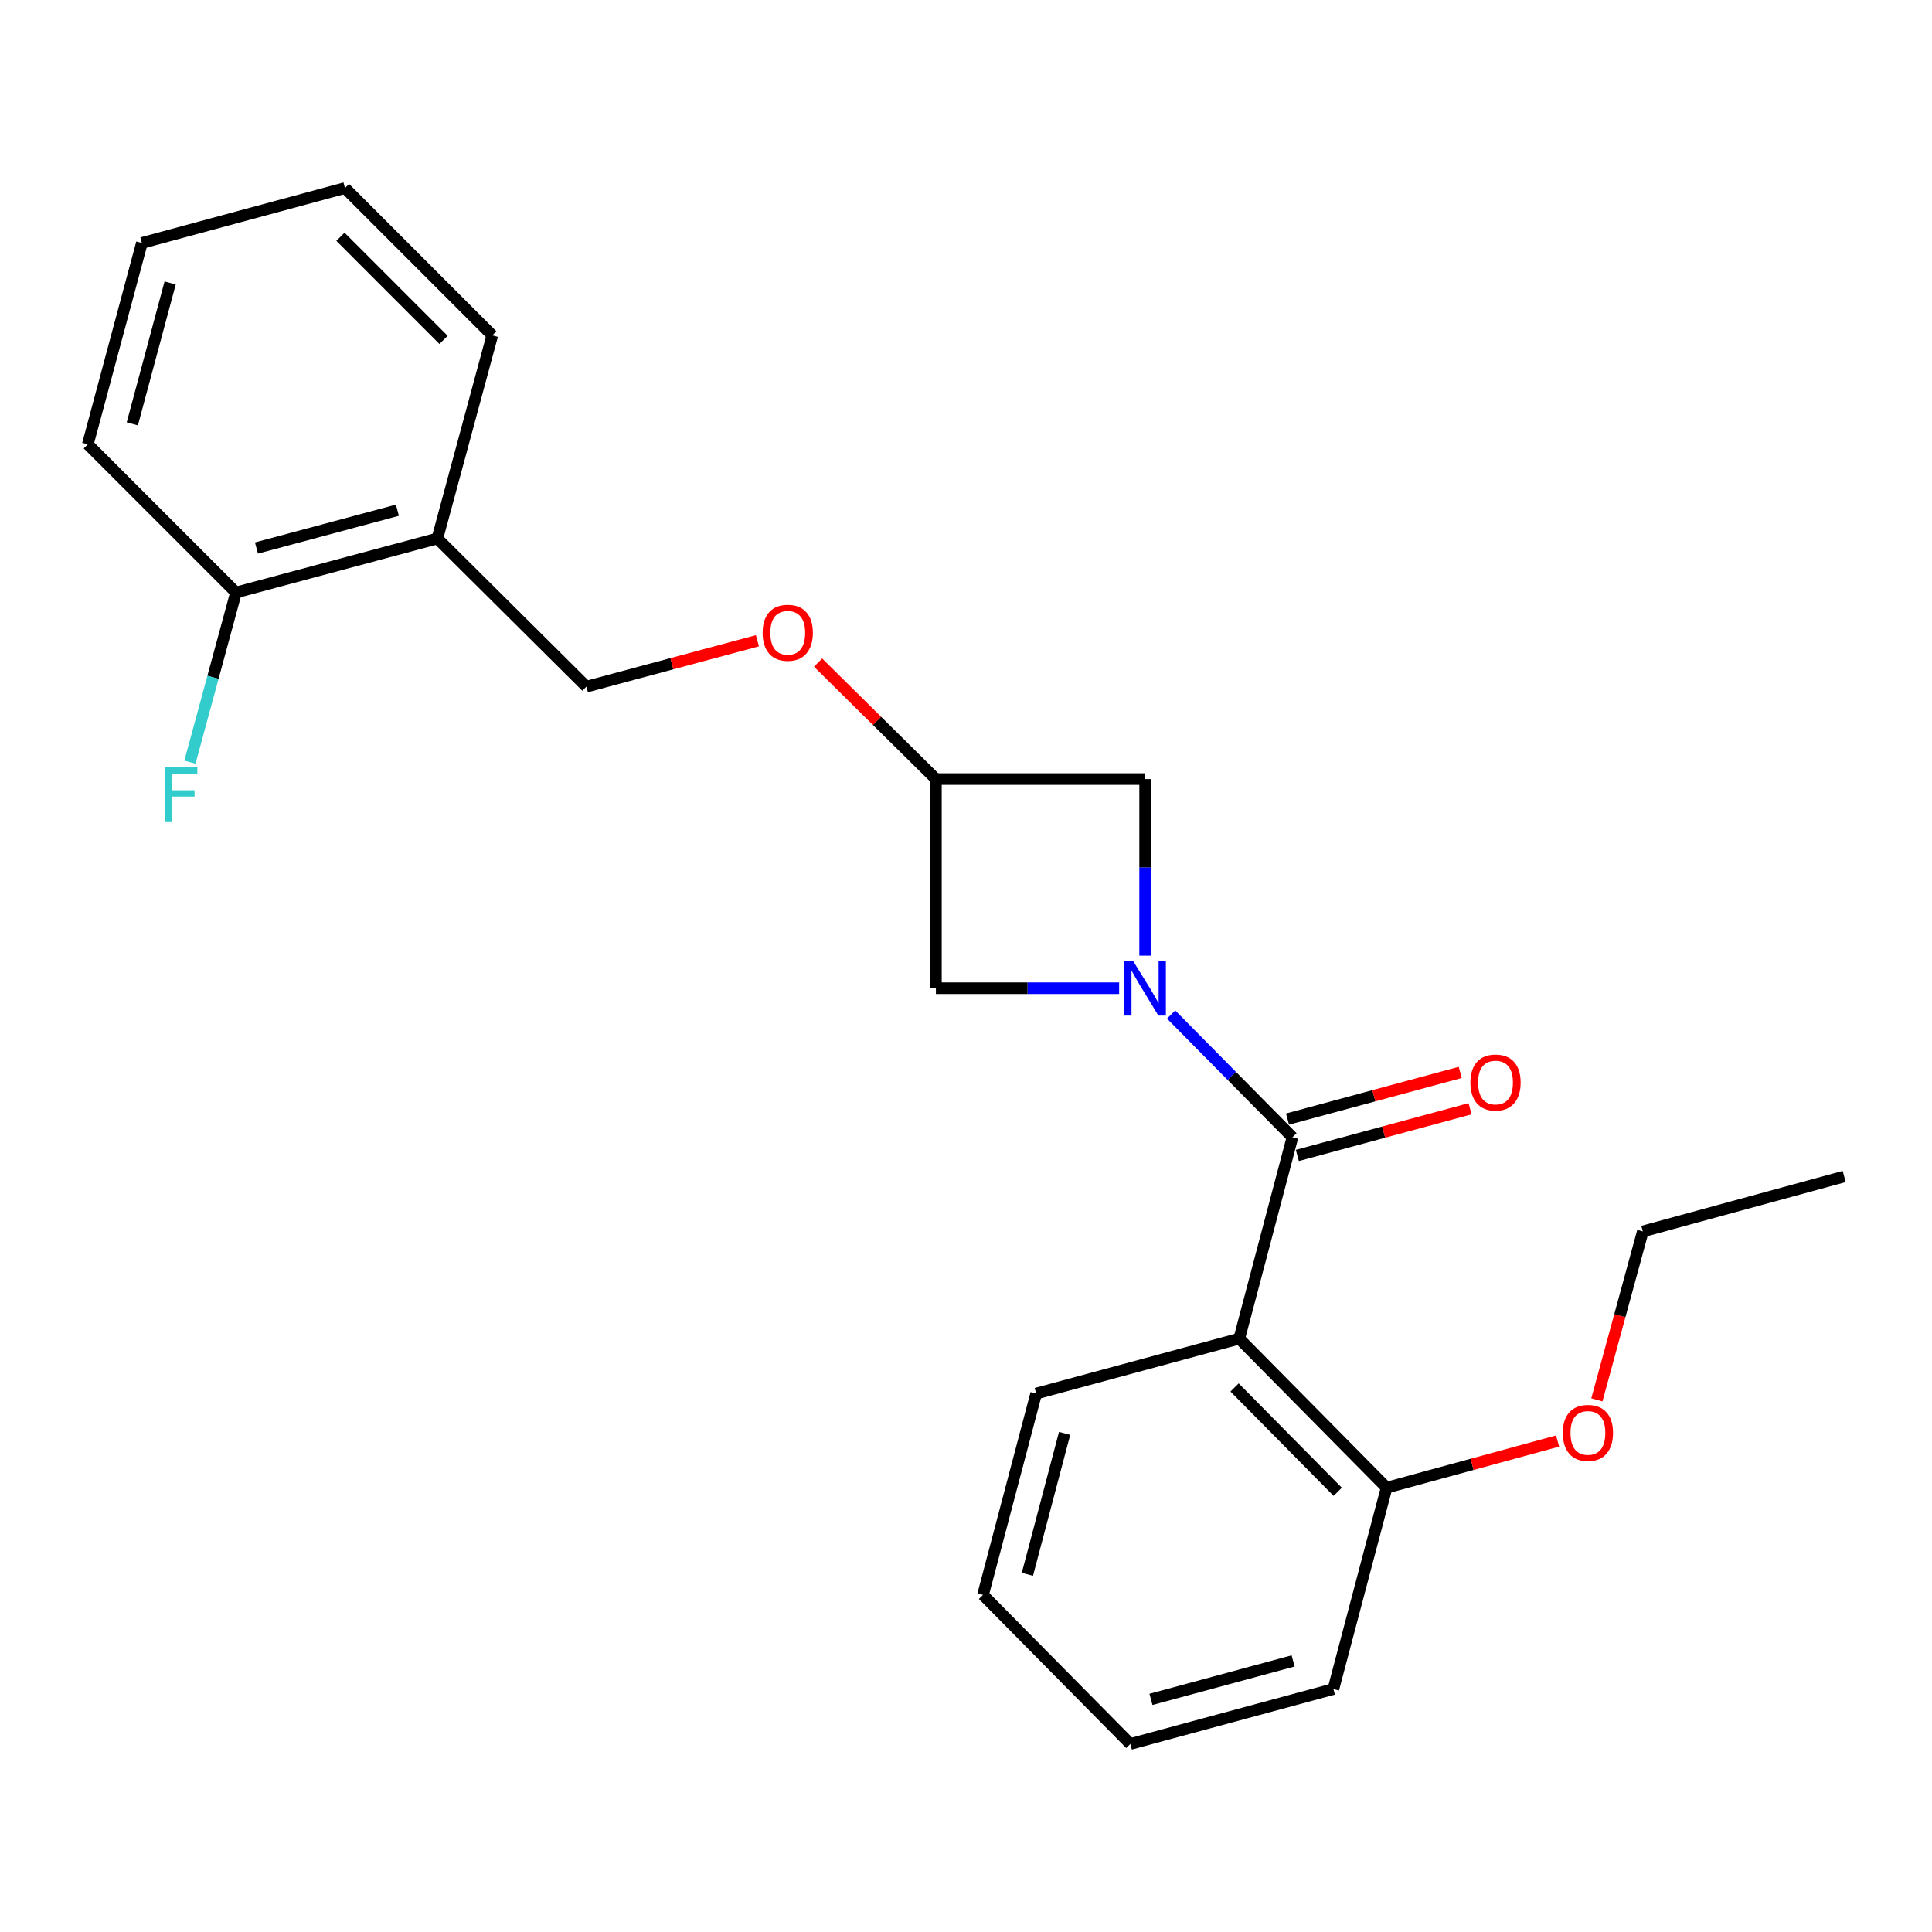 <?xml version='1.0' encoding='iso-8859-1'?>
<svg version='1.1' baseProfile='full'
              xmlns='http://www.w3.org/2000/svg'
                      xmlns:rdkit='http://www.rdkit.org/xml'
                      xmlns:xlink='http://www.w3.org/1999/xlink'
                  xml:space='preserve'
width='1000px' height='1000px' viewBox='0 0 1000 1000'>
<!-- END OF HEADER -->
<rect style='opacity:1.0;fill:#FFFFFF;stroke:none' width='1000' height='1000' x='0' y='0'> </rect>
<path class='bond-0' d='M 606.169,525.111 L 637.567,556.878' style='fill:none;fill-rule:evenodd;stroke:#0000FF;stroke-width:6px;stroke-linecap:butt;stroke-linejoin:miter;stroke-opacity:1' />
<path class='bond-0' d='M 637.567,556.878 L 668.964,588.646' style='fill:none;fill-rule:evenodd;stroke:#000000;stroke-width:6px;stroke-linecap:butt;stroke-linejoin:miter;stroke-opacity:1' />
<path class='bond-2' d='M 579.27,511.5 L 531.849,511.5' style='fill:none;fill-rule:evenodd;stroke:#0000FF;stroke-width:6px;stroke-linecap:butt;stroke-linejoin:miter;stroke-opacity:1' />
<path class='bond-2' d='M 531.849,511.5 L 484.428,511.5' style='fill:none;fill-rule:evenodd;stroke:#000000;stroke-width:6px;stroke-linecap:butt;stroke-linejoin:miter;stroke-opacity:1' />
<path class='bond-3' d='M 592.718,494.634 L 592.718,448.939' style='fill:none;fill-rule:evenodd;stroke:#0000FF;stroke-width:6px;stroke-linecap:butt;stroke-linejoin:miter;stroke-opacity:1' />
<path class='bond-3' d='M 592.718,448.939 L 592.718,403.243' style='fill:none;fill-rule:evenodd;stroke:#000000;stroke-width:6px;stroke-linecap:butt;stroke-linejoin:miter;stroke-opacity:1' />
<path class='bond-1' d='M 668.964,588.646 L 641.437,692.875' style='fill:none;fill-rule:evenodd;stroke:#000000;stroke-width:6px;stroke-linecap:butt;stroke-linejoin:miter;stroke-opacity:1' />
<path class='bond-7' d='M 671.507,598.054 L 716.205,585.972' style='fill:none;fill-rule:evenodd;stroke:#000000;stroke-width:6px;stroke-linecap:butt;stroke-linejoin:miter;stroke-opacity:1' />
<path class='bond-7' d='M 716.205,585.972 L 760.902,573.889' style='fill:none;fill-rule:evenodd;stroke:#FF0000;stroke-width:6px;stroke-linecap:butt;stroke-linejoin:miter;stroke-opacity:1' />
<path class='bond-7' d='M 666.421,579.237 L 711.118,567.155' style='fill:none;fill-rule:evenodd;stroke:#000000;stroke-width:6px;stroke-linecap:butt;stroke-linejoin:miter;stroke-opacity:1' />
<path class='bond-7' d='M 711.118,567.155 L 755.815,555.072' style='fill:none;fill-rule:evenodd;stroke:#FF0000;stroke-width:6px;stroke-linecap:butt;stroke-linejoin:miter;stroke-opacity:1' />
<path class='bond-6' d='M 641.437,692.875 L 717.705,770.02' style='fill:none;fill-rule:evenodd;stroke:#000000;stroke-width:6px;stroke-linecap:butt;stroke-linejoin:miter;stroke-opacity:1' />
<path class='bond-6' d='M 639.016,718.15 L 692.404,772.152' style='fill:none;fill-rule:evenodd;stroke:#000000;stroke-width:6px;stroke-linecap:butt;stroke-linejoin:miter;stroke-opacity:1' />
<path class='bond-12' d='M 641.437,692.875 L 536.32,721.311' style='fill:none;fill-rule:evenodd;stroke:#000000;stroke-width:6px;stroke-linecap:butt;stroke-linejoin:miter;stroke-opacity:1' />
<path class='bond-23' d='M 484.428,511.5 L 484.428,403.243' style='fill:none;fill-rule:evenodd;stroke:#000000;stroke-width:6px;stroke-linecap:butt;stroke-linejoin:miter;stroke-opacity:1' />
<path class='bond-4' d='M 592.718,403.243 L 484.428,403.243' style='fill:none;fill-rule:evenodd;stroke:#000000;stroke-width:6px;stroke-linecap:butt;stroke-linejoin:miter;stroke-opacity:1' />
<path class='bond-10' d='M 484.428,403.243 L 453.931,373.099' style='fill:none;fill-rule:evenodd;stroke:#000000;stroke-width:6px;stroke-linecap:butt;stroke-linejoin:miter;stroke-opacity:1' />
<path class='bond-10' d='M 453.931,373.099 L 423.433,342.955' style='fill:none;fill-rule:evenodd;stroke:#FF0000;stroke-width:6px;stroke-linecap:butt;stroke-linejoin:miter;stroke-opacity:1' />
<path class='bond-5' d='M 226.374,278.721 L 303.519,355.412' style='fill:none;fill-rule:evenodd;stroke:#000000;stroke-width:6px;stroke-linecap:butt;stroke-linejoin:miter;stroke-opacity:1' />
<path class='bond-8' d='M 226.374,278.721 L 122.156,306.671' style='fill:none;fill-rule:evenodd;stroke:#000000;stroke-width:6px;stroke-linecap:butt;stroke-linejoin:miter;stroke-opacity:1' />
<path class='bond-8' d='M 205.692,264.087 L 132.74,283.651' style='fill:none;fill-rule:evenodd;stroke:#000000;stroke-width:6px;stroke-linecap:butt;stroke-linejoin:miter;stroke-opacity:1' />
<path class='bond-14' d='M 226.374,278.721 L 254.8,173.594' style='fill:none;fill-rule:evenodd;stroke:#000000;stroke-width:6px;stroke-linecap:butt;stroke-linejoin:miter;stroke-opacity:1' />
<path class='bond-13' d='M 717.705,770.02 L 761.953,757.949' style='fill:none;fill-rule:evenodd;stroke:#000000;stroke-width:6px;stroke-linecap:butt;stroke-linejoin:miter;stroke-opacity:1' />
<path class='bond-13' d='M 761.953,757.949 L 806.201,745.877' style='fill:none;fill-rule:evenodd;stroke:#FF0000;stroke-width:6px;stroke-linecap:butt;stroke-linejoin:miter;stroke-opacity:1' />
<path class='bond-15' d='M 717.705,770.02 L 690.167,874.238' style='fill:none;fill-rule:evenodd;stroke:#000000;stroke-width:6px;stroke-linecap:butt;stroke-linejoin:miter;stroke-opacity:1' />
<path class='bond-11' d='M 122.156,306.671 L 110.234,350.576' style='fill:none;fill-rule:evenodd;stroke:#000000;stroke-width:6px;stroke-linecap:butt;stroke-linejoin:miter;stroke-opacity:1' />
<path class='bond-11' d='M 110.234,350.576 L 98.311,394.482' style='fill:none;fill-rule:evenodd;stroke:#33CCCC;stroke-width:6px;stroke-linecap:butt;stroke-linejoin:miter;stroke-opacity:1' />
<path class='bond-16' d='M 122.156,306.671 L 45.455,229.98' style='fill:none;fill-rule:evenodd;stroke:#000000;stroke-width:6px;stroke-linecap:butt;stroke-linejoin:miter;stroke-opacity:1' />
<path class='bond-9' d='M 303.519,355.412 L 347.78,343.533' style='fill:none;fill-rule:evenodd;stroke:#000000;stroke-width:6px;stroke-linecap:butt;stroke-linejoin:miter;stroke-opacity:1' />
<path class='bond-9' d='M 347.78,343.533 L 392.04,331.654' style='fill:none;fill-rule:evenodd;stroke:#FF0000;stroke-width:6px;stroke-linecap:butt;stroke-linejoin:miter;stroke-opacity:1' />
<path class='bond-18' d='M 536.32,721.311 L 508.804,825.518' style='fill:none;fill-rule:evenodd;stroke:#000000;stroke-width:6px;stroke-linecap:butt;stroke-linejoin:miter;stroke-opacity:1' />
<path class='bond-18' d='M 551.039,741.919 L 531.778,814.864' style='fill:none;fill-rule:evenodd;stroke:#000000;stroke-width:6px;stroke-linecap:butt;stroke-linejoin:miter;stroke-opacity:1' />
<path class='bond-17' d='M 826.544,724.573 L 838.436,680.975' style='fill:none;fill-rule:evenodd;stroke:#FF0000;stroke-width:6px;stroke-linecap:butt;stroke-linejoin:miter;stroke-opacity:1' />
<path class='bond-17' d='M 838.436,680.975 L 850.328,637.376' style='fill:none;fill-rule:evenodd;stroke:#000000;stroke-width:6px;stroke-linecap:butt;stroke-linejoin:miter;stroke-opacity:1' />
<path class='bond-20' d='M 254.8,173.594 L 178.553,97.325' style='fill:none;fill-rule:evenodd;stroke:#000000;stroke-width:6px;stroke-linecap:butt;stroke-linejoin:miter;stroke-opacity:1' />
<path class='bond-20' d='M 229.578,175.934 L 176.205,122.547' style='fill:none;fill-rule:evenodd;stroke:#000000;stroke-width:6px;stroke-linecap:butt;stroke-linejoin:miter;stroke-opacity:1' />
<path class='bond-24' d='M 690.167,874.238 L 585.061,902.675' style='fill:none;fill-rule:evenodd;stroke:#000000;stroke-width:6px;stroke-linecap:butt;stroke-linejoin:miter;stroke-opacity:1' />
<path class='bond-24' d='M 669.311,859.688 L 595.737,879.594' style='fill:none;fill-rule:evenodd;stroke:#000000;stroke-width:6px;stroke-linecap:butt;stroke-linejoin:miter;stroke-opacity:1' />
<path class='bond-25' d='M 45.455,229.98 L 73.437,125.762' style='fill:none;fill-rule:evenodd;stroke:#000000;stroke-width:6px;stroke-linecap:butt;stroke-linejoin:miter;stroke-opacity:1' />
<path class='bond-25' d='M 68.477,219.402 L 88.065,146.449' style='fill:none;fill-rule:evenodd;stroke:#000000;stroke-width:6px;stroke-linecap:butt;stroke-linejoin:miter;stroke-opacity:1' />
<path class='bond-19' d='M 850.328,637.376 L 954.545,608.95' style='fill:none;fill-rule:evenodd;stroke:#000000;stroke-width:6px;stroke-linecap:butt;stroke-linejoin:miter;stroke-opacity:1' />
<path class='bond-21' d='M 508.804,825.518 L 585.061,902.675' style='fill:none;fill-rule:evenodd;stroke:#000000;stroke-width:6px;stroke-linecap:butt;stroke-linejoin:miter;stroke-opacity:1' />
<path class='bond-22' d='M 178.553,97.325 L 73.437,125.762' style='fill:none;fill-rule:evenodd;stroke:#000000;stroke-width:6px;stroke-linecap:butt;stroke-linejoin:miter;stroke-opacity:1' />
<path  class='atom-0' d='M 586.458 497.34
L 595.738 512.34
Q 596.658 513.82, 598.138 516.5
Q 599.618 519.18, 599.698 519.34
L 599.698 497.34
L 603.458 497.34
L 603.458 525.66
L 599.578 525.66
L 589.618 509.26
Q 588.458 507.34, 587.218 505.14
Q 586.018 502.94, 585.658 502.26
L 585.658 525.66
L 581.978 525.66
L 581.978 497.34
L 586.458 497.34
' fill='#0000FF'/>
<path  class='atom-8' d='M 761.081 560.311
Q 761.081 553.511, 764.441 549.711
Q 767.801 545.911, 774.081 545.911
Q 780.361 545.911, 783.721 549.711
Q 787.081 553.511, 787.081 560.311
Q 787.081 567.191, 783.681 571.111
Q 780.281 574.991, 774.081 574.991
Q 767.841 574.991, 764.441 571.111
Q 761.081 567.231, 761.081 560.311
M 774.081 571.791
Q 778.401 571.791, 780.721 568.911
Q 783.081 565.991, 783.081 560.311
Q 783.081 554.751, 780.721 551.951
Q 778.401 549.111, 774.081 549.111
Q 769.761 549.111, 767.401 551.911
Q 765.081 554.711, 765.081 560.311
Q 765.081 566.031, 767.401 568.911
Q 769.761 571.791, 774.081 571.791
' fill='#FF0000'/>
<path  class='atom-11' d='M 394.737 327.521
Q 394.737 320.721, 398.097 316.921
Q 401.457 313.121, 407.737 313.121
Q 414.017 313.121, 417.377 316.921
Q 420.737 320.721, 420.737 327.521
Q 420.737 334.401, 417.337 338.321
Q 413.937 342.201, 407.737 342.201
Q 401.497 342.201, 398.097 338.321
Q 394.737 334.441, 394.737 327.521
M 407.737 339.001
Q 412.057 339.001, 414.377 336.121
Q 416.737 333.201, 416.737 327.521
Q 416.737 321.961, 414.377 319.161
Q 412.057 316.321, 407.737 316.321
Q 403.417 316.321, 401.057 319.121
Q 398.737 321.921, 398.737 327.521
Q 398.737 333.241, 401.057 336.121
Q 403.417 339.001, 407.737 339.001
' fill='#FF0000'/>
<path  class='atom-12' d='M 85.31 397.194
L 102.15 397.194
L 102.15 400.434
L 89.11 400.434
L 89.11 409.034
L 100.71 409.034
L 100.71 412.314
L 89.11 412.314
L 89.11 425.514
L 85.31 425.514
L 85.31 397.194
' fill='#33CCCC'/>
<path  class='atom-14' d='M 808.902 741.674
Q 808.902 734.874, 812.262 731.074
Q 815.622 727.274, 821.902 727.274
Q 828.182 727.274, 831.542 731.074
Q 834.902 734.874, 834.902 741.674
Q 834.902 748.554, 831.502 752.474
Q 828.102 756.354, 821.902 756.354
Q 815.662 756.354, 812.262 752.474
Q 808.902 748.594, 808.902 741.674
M 821.902 753.154
Q 826.222 753.154, 828.542 750.274
Q 830.902 747.354, 830.902 741.674
Q 830.902 736.114, 828.542 733.314
Q 826.222 730.474, 821.902 730.474
Q 817.582 730.474, 815.222 733.274
Q 812.902 736.074, 812.902 741.674
Q 812.902 747.394, 815.222 750.274
Q 817.582 753.154, 821.902 753.154
' fill='#FF0000'/>
</svg>
